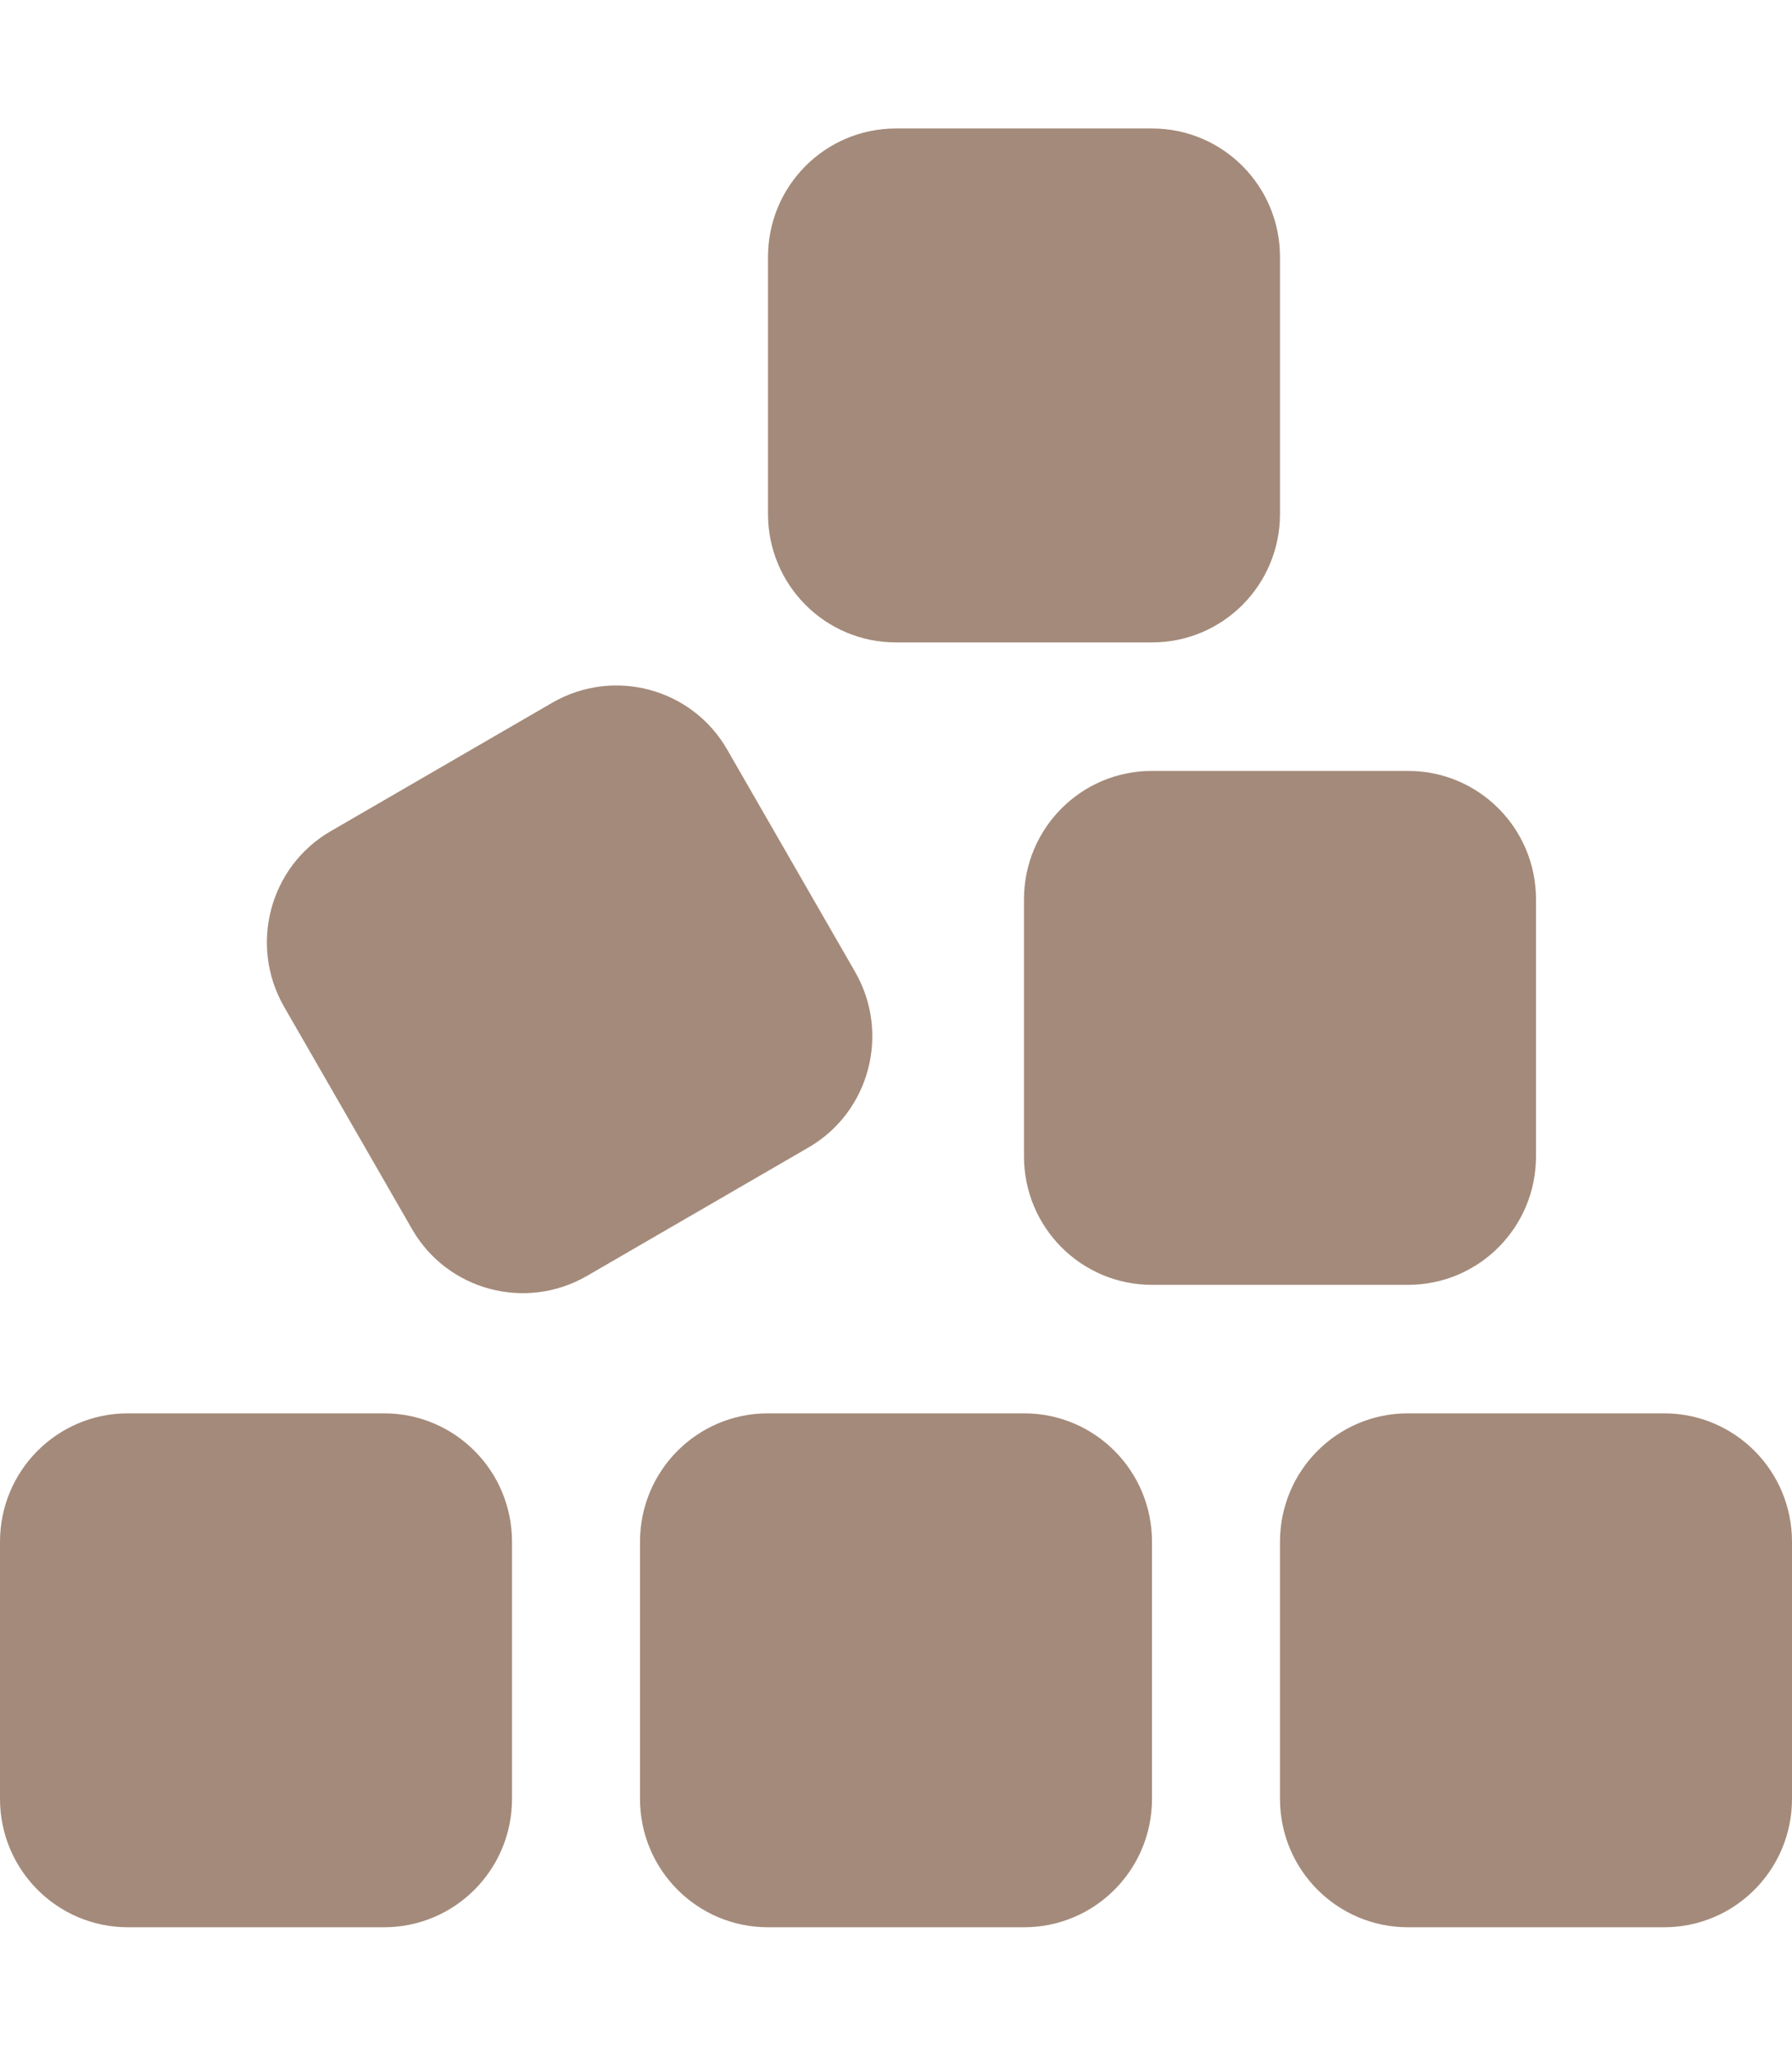 <svg width="68" height="78" viewBox="0 0 68 78" fill="none" xmlns="http://www.w3.org/2000/svg">
<path d="M29.143 9.75V19.5C29.143 22.197 31.313 24.375 34 24.375H43.714C46.401 24.375 48.571 22.197 48.571 19.5V9.75C48.571 7.054 46.401 4.875 43.714 4.875H34C31.313 4.875 29.143 7.054 29.143 9.75ZM12.553 31.535C10.23 32.876 9.441 35.862 10.777 38.193L15.634 46.632C16.97 48.963 19.945 49.755 22.267 48.415L30.676 43.54C32.998 42.199 33.788 39.213 32.452 36.882L27.595 28.443C26.259 26.112 23.284 25.32 20.962 26.66L12.553 31.535ZM43.714 29.25C41.028 29.25 38.857 31.428 38.857 34.125V43.875C38.857 46.572 41.028 48.75 43.714 48.75H53.429C56.115 48.75 58.286 46.572 58.286 43.875V34.125C58.286 31.428 56.115 29.25 53.429 29.25H43.714ZM53.429 53.625C50.742 53.625 48.571 55.803 48.571 58.5V68.25C48.571 70.947 50.742 73.125 53.429 73.125H63.143C65.829 73.125 68 70.947 68 68.25V58.5C68 55.803 65.829 53.625 63.143 53.625H53.429ZM24.286 58.5V68.25C24.286 70.947 26.456 73.125 29.143 73.125H38.857C41.544 73.125 43.714 70.947 43.714 68.25V58.5C43.714 55.803 41.544 53.625 38.857 53.625H29.143C26.456 53.625 24.286 55.803 24.286 58.5ZM4.857 53.625C2.171 53.625 0 55.803 0 58.5V68.25C0 70.947 2.171 73.125 4.857 73.125H14.571C17.258 73.125 19.429 70.947 19.429 68.25V58.5C19.429 55.803 17.258 53.625 14.571 53.625H4.857Z" fill="#A48A7A"/>
</svg>
